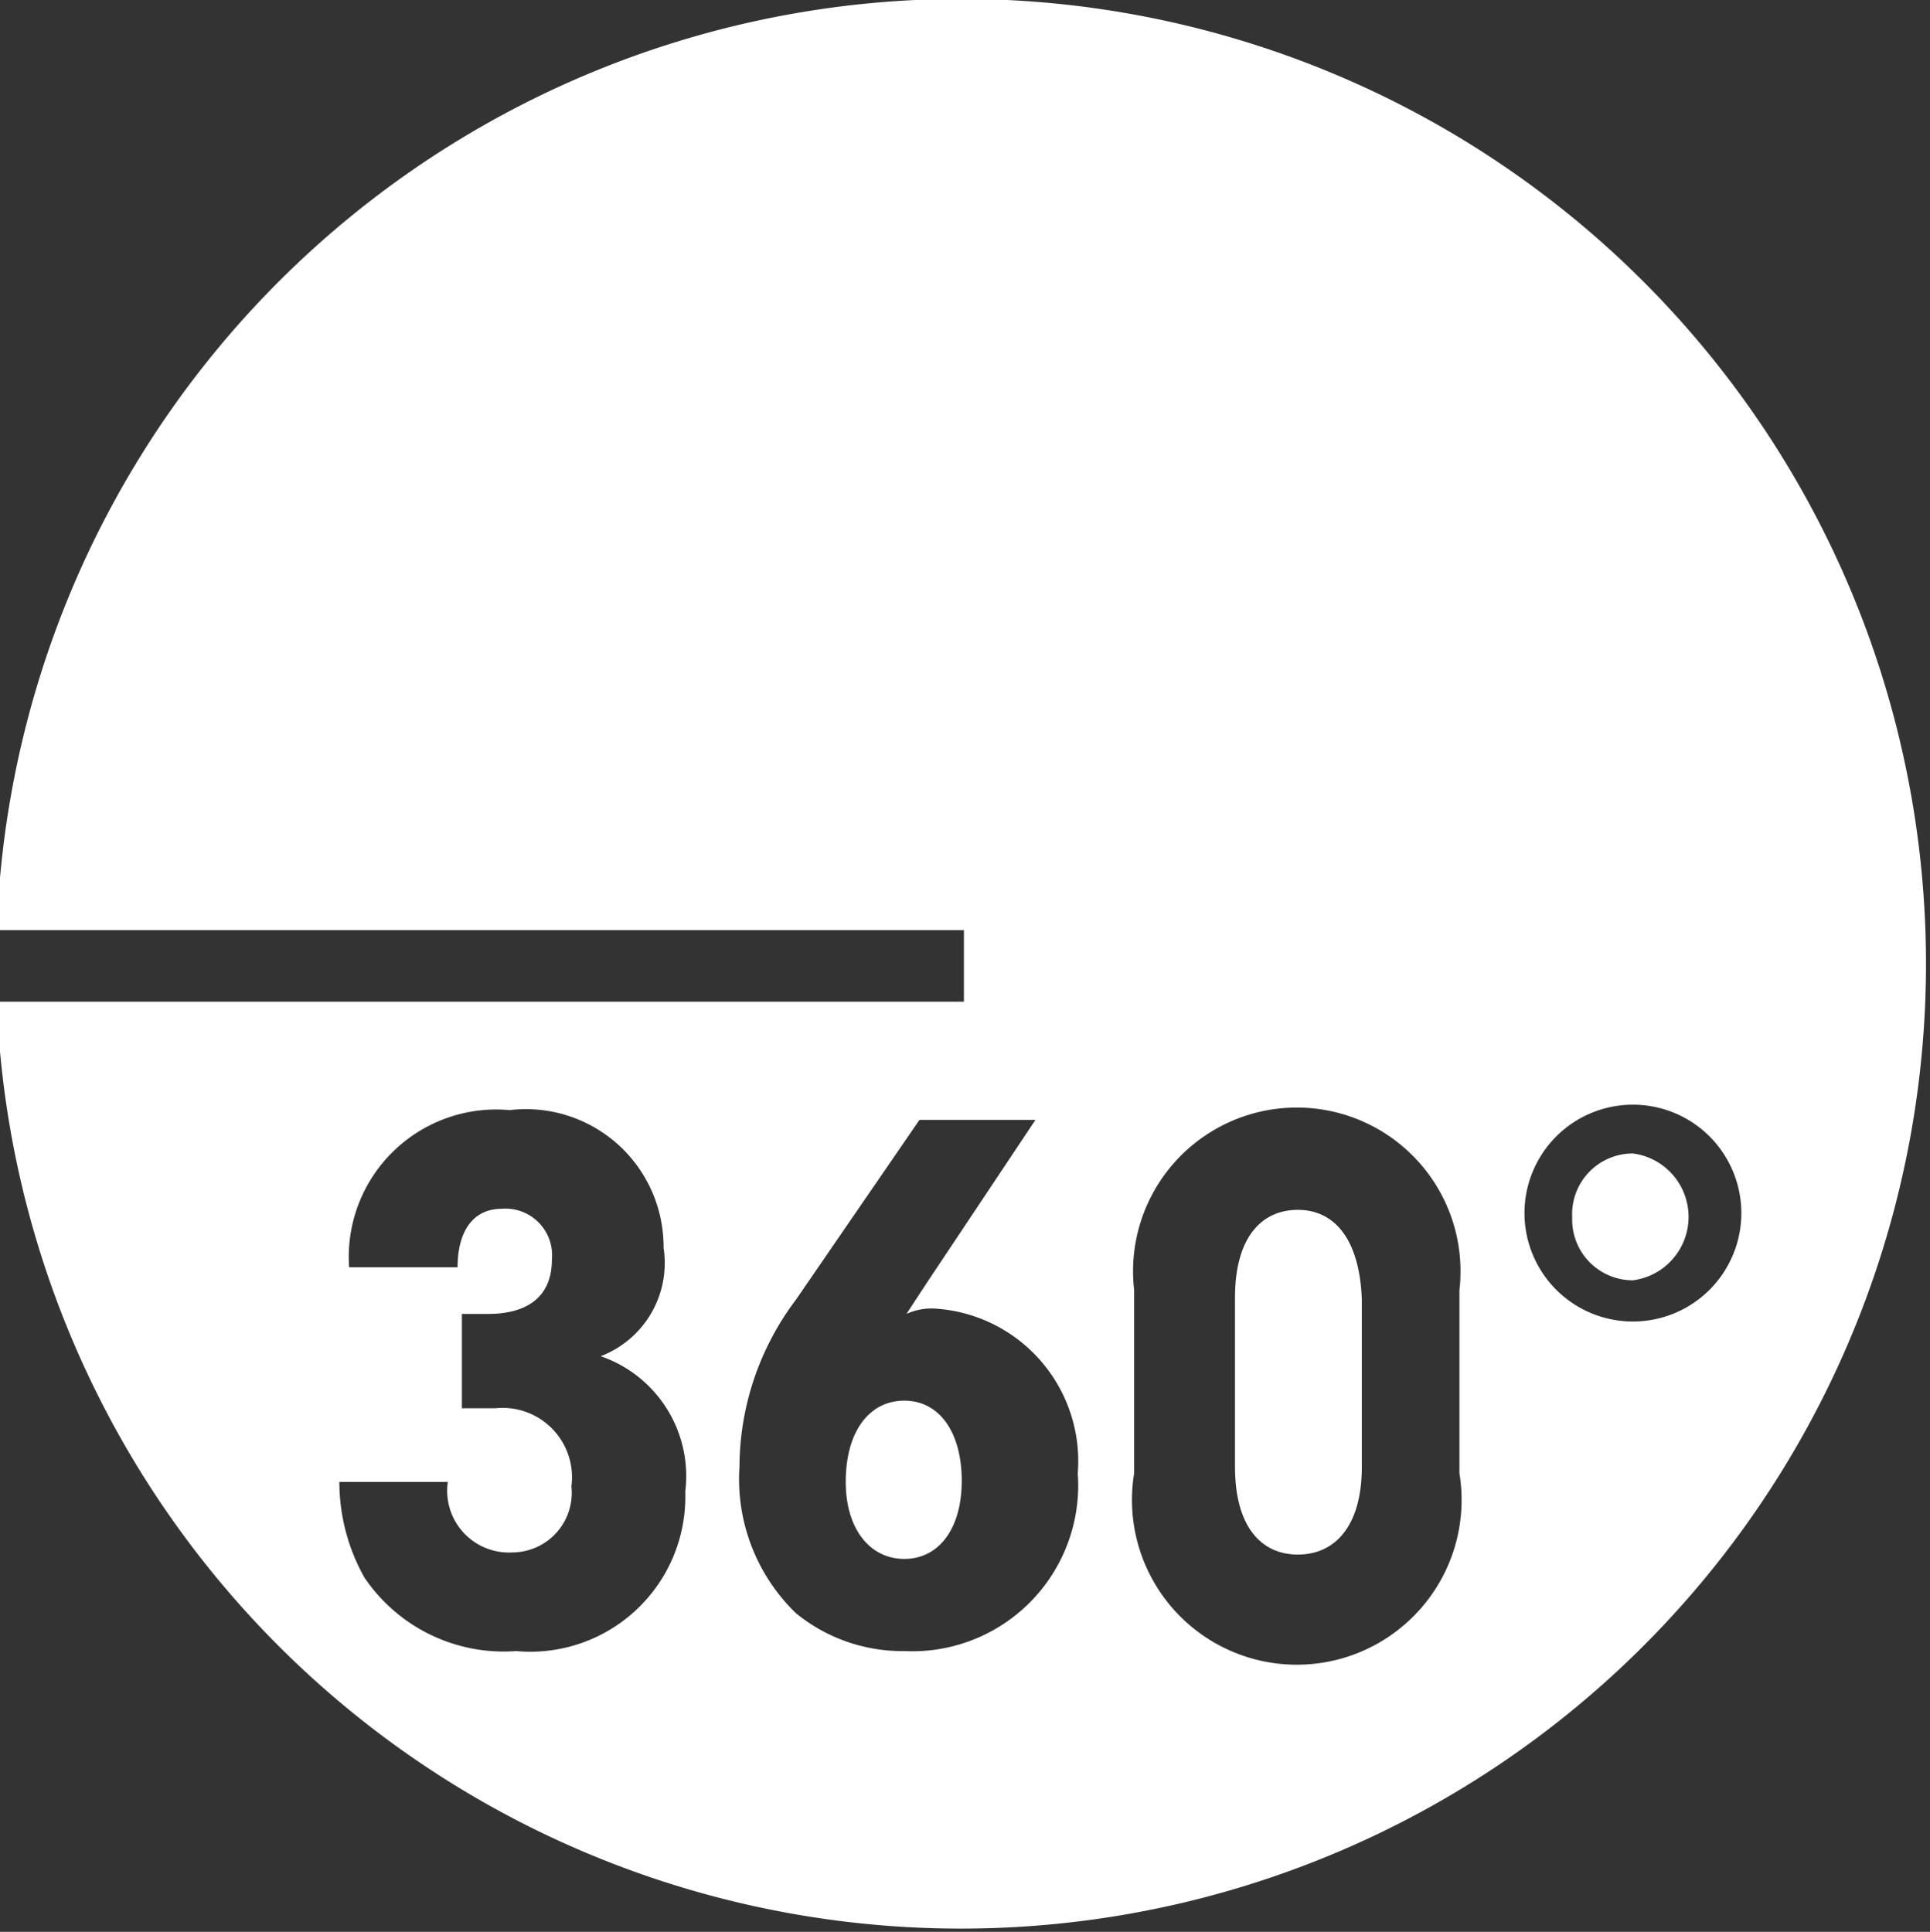 <svg xmlns="http://www.w3.org/2000/svg" viewBox="0 0 17.8 17.82"><rect x="0" y="0" width="17.8" height="17.82" fill="#333333" stroke="none"/><title>Picto-360</title><path d="M9.37,13.93c-.32,0-.54.28-.54.75h0c0,.43.22.71.54.71s.53-.28.53-.72S9.7,13.93,9.37,13.93Z" transform="translate(-1.03 -1.01)" style="fill:#fff"/><path d="M13,12.17c-.34,0-.58.26-.58.81v1.56c0,.55.24.81.58.81s.59-.26.59-.81V13C13.57,12.43,13.33,12.17,13,12.17Z" transform="translate(-1.03 -1.01)" style="fill:#fff"/><path d="M16.09,11.65a.56.56,0,0,0-.56.59h0a.56.56,0,0,0,.56.58.59.59,0,0,0,0-1.17Z" transform="translate(-1.03 -1.01)" style="fill:#fff"/><path d="M9.92,1A8.9,8.9,0,0,0,1,9.59H9.92v.66H1A8.9,8.9,0,1,0,9.92,1ZM5.79,16.24a1.55,1.55,0,0,1-1.4-.68,1.8,1.8,0,0,1-.23-.88h1a.57.57,0,0,0,.6.65.55.55,0,0,0,.54-.61A.64.64,0,0,0,5.6,14H5.29v-.87h.24c.39,0,.59-.18.59-.5a.43.43,0,0,0-.46-.47c-.29,0-.41.24-.41.54h-1a1.36,1.36,0,0,1,1.48-1.45,1.27,1.27,0,0,1,1.42,1.27.92.92,0,0,1-.58,1,1.17,1.17,0,0,1,.78,1.25A1.43,1.43,0,0,1,5.79,16.24Zm3.58,0a1.55,1.55,0,0,1-1-.35,1.72,1.72,0,0,1-.52-1.35A2.57,2.57,0,0,1,8.37,13l1.14-1.66h1.07l-1,1.5-.19.29a.56.56,0,0,1,.25-.05,1.41,1.41,0,0,1,1.33,1.52A1.53,1.53,0,0,1,9.37,16.24Zm5.12-1.64a1.52,1.52,0,1,1-3,0V12.91a1.51,1.51,0,1,1,3,0Zm1.6-1.4a1,1,0,1,1,1-1h0A1,1,0,0,1,16.09,13.2Z" transform="translate(-1.03 -1.01)" style="fill:#fff"/></svg>